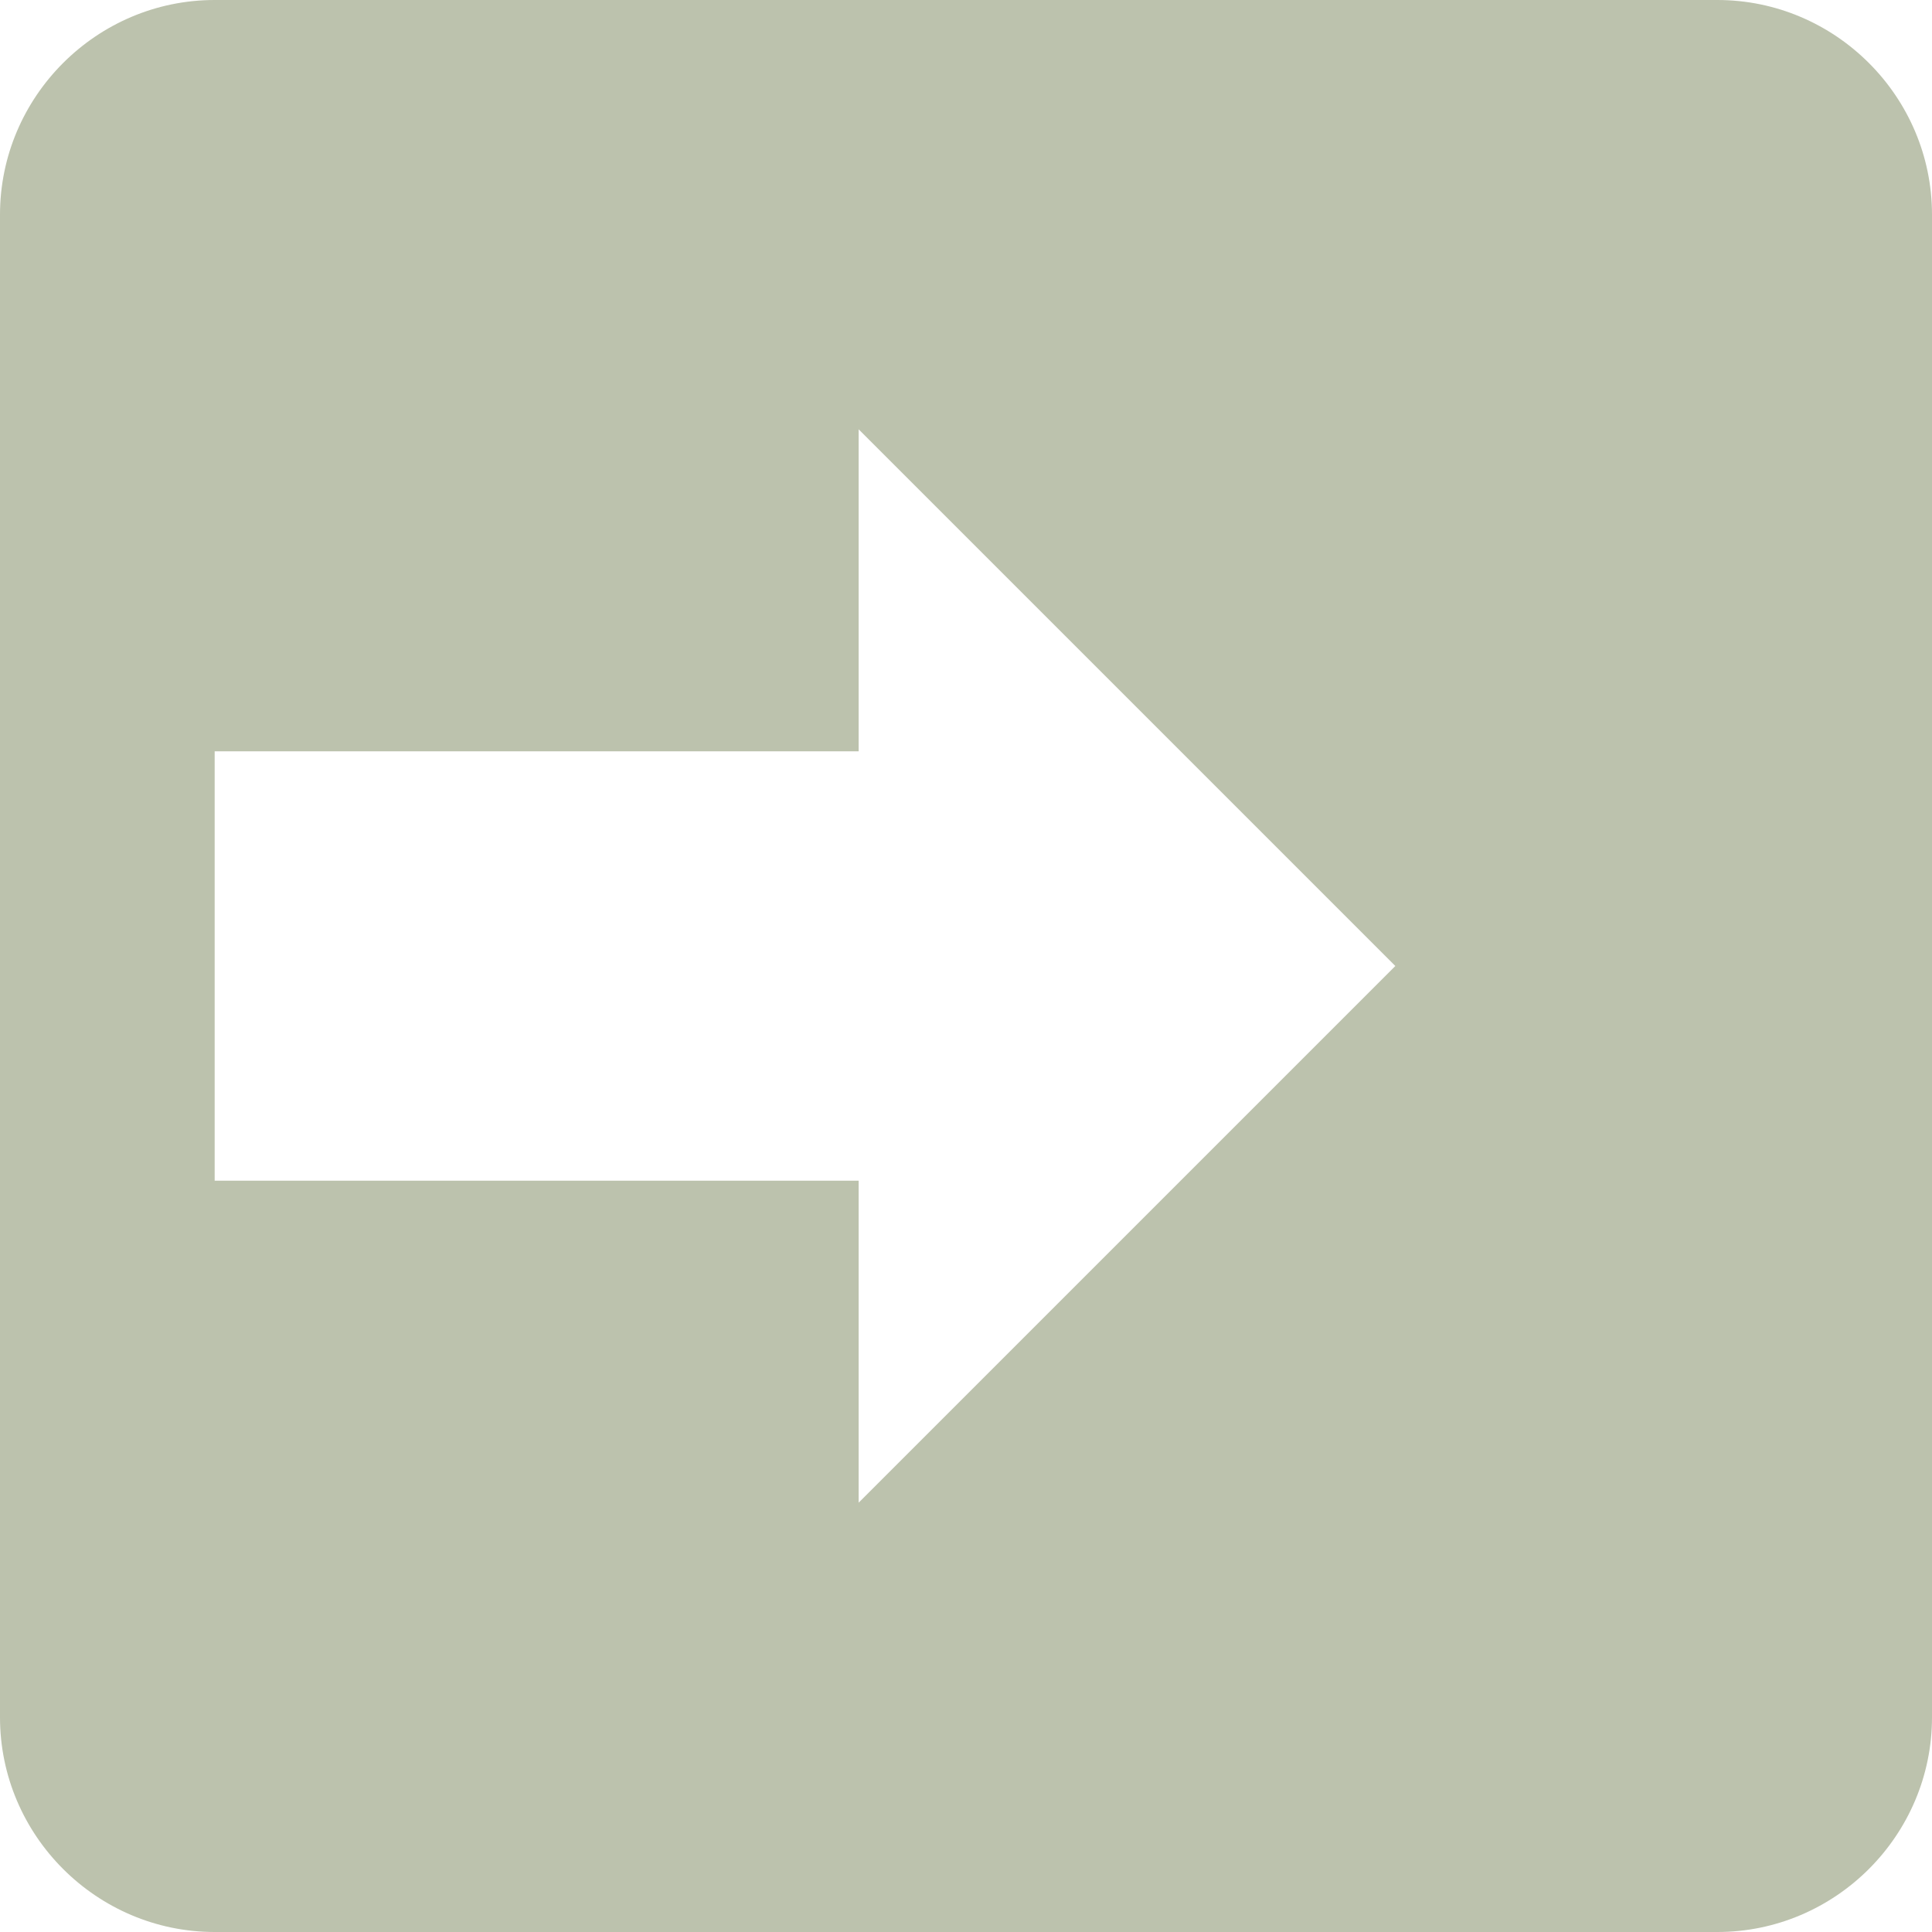 <svg height="18px" version="1.1" viewBox="0 0 18 18" width="18px" xmlns="http://www.w3.org/2000/svg" xmlns:sketch="http://www.bohemiancoding.com/sketch/ns" xmlns:xlink="http://www.w3.org/1999/xlink"><title></title><desc></desc><defs></defs><g fill="none" fill-rule="evenodd" id="Page-1" stroke="none" stroke-width="1"><g fill="#000000" id="Core" transform="translate(-423, -171)"><g id="drive-script" transform="translate(423, 171)"><path d="M16,0 L2,0 C0.9,0 0,0.9 0,2 L0,6 L0,12 L0,16 C0,17.1 0.9,18 2,18 L16,18 C17.1,18 18,17.1 18,16 L18,2 C18,0.9 17.1,0 16,0 L16,0 Z M8,14 L8,11 L2,11 L2,7 L8,7 L8,4 L13,9 L8,14 L8,14 Z" id="Shape" fill="#bcc2ad" opacity="1" original-fill="#ffdffe"></path></g></g></g></svg>